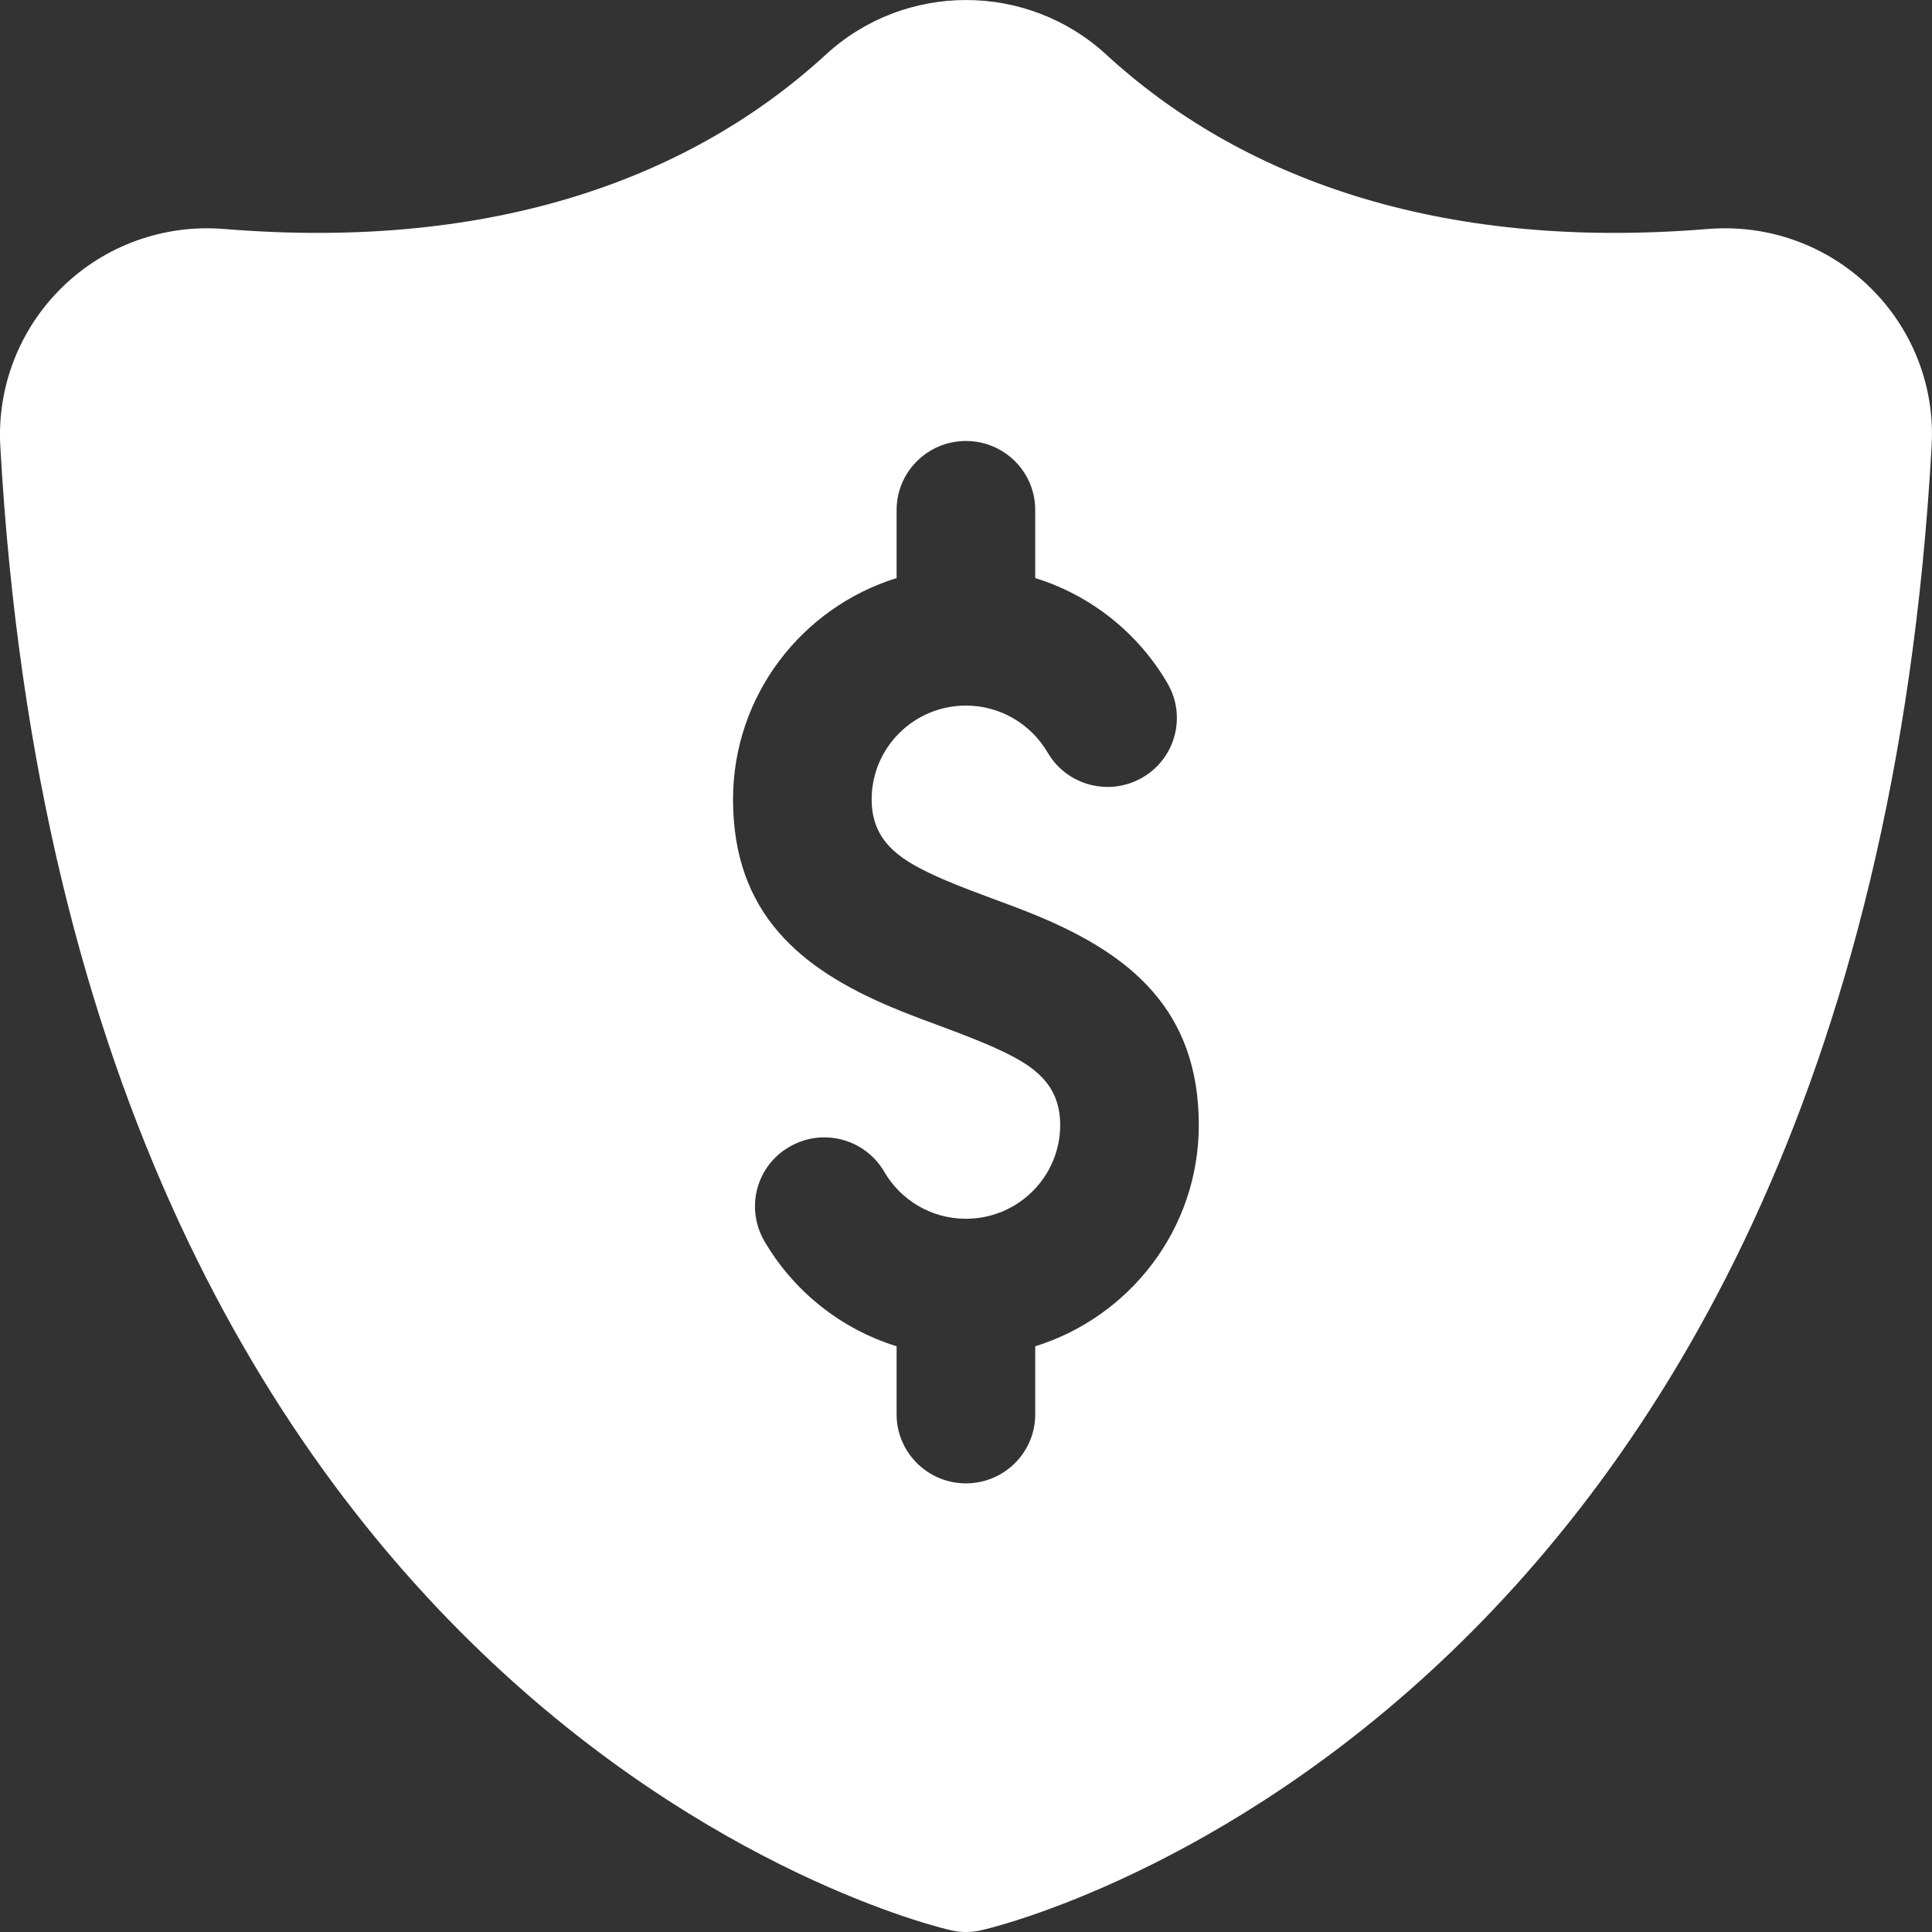 <svg width="24" height="24" viewBox="0 0 24 24" fill="none" xmlns="http://www.w3.org/2000/svg">
<rect x="0" y="0" width="24" height="24" fill="#333333" stroke="none"/>
<path fill-rule="evenodd" clip-rule="evenodd" d="M12.195 23.977C12.067 24.008 11.934 24.008 11.807 23.977C11.807 23.977 0.903 21.575 0.004 5.548C-0.039 4.809 0.241 4.087 0.773 3.568C1.303 3.049 2.034 2.785 2.776 2.844H2.78C6.17 3.124 8.617 2.185 10.258 0.679C11.241 -0.226 12.76 -0.226 13.743 0.679C15.383 2.185 17.831 3.124 21.221 2.844H21.225C21.967 2.785 22.698 3.049 23.228 3.568C23.761 4.087 24.04 4.809 23.995 5.546C23.099 21.575 12.195 23.977 12.195 23.977ZM11.999 15.14C11.566 15.14 11.187 14.905 10.985 14.557C10.746 14.146 10.219 14.007 9.809 14.245C9.396 14.48 9.257 15.005 9.494 15.415C9.854 16.034 10.439 16.507 11.138 16.724V17.57C11.138 18.042 11.524 18.427 11.999 18.427C12.475 18.427 12.86 18.042 12.86 17.57V16.724C14.037 16.358 14.892 15.265 14.892 13.975C14.892 12.547 14.04 11.867 12.939 11.399C12.483 11.205 11.979 11.053 11.541 10.843C11.165 10.662 10.828 10.439 10.828 9.93C10.828 9.287 11.353 8.765 11.999 8.765C12.432 8.765 12.81 9 13.014 9.348C13.252 9.758 13.779 9.897 14.19 9.66C14.601 9.424 14.742 8.899 14.504 8.49C14.144 7.871 13.559 7.397 12.86 7.181V6.335C12.86 5.862 12.475 5.478 11.999 5.478C11.524 5.478 11.138 5.862 11.138 6.335V7.181C9.962 7.546 9.106 8.64 9.106 9.93C9.106 11.357 9.957 12.037 11.059 12.505C11.515 12.699 12.018 12.852 12.457 13.062C12.834 13.242 13.17 13.465 13.17 13.975C13.17 14.618 12.646 15.14 11.999 15.14Z" fill="white"/>
</svg>

